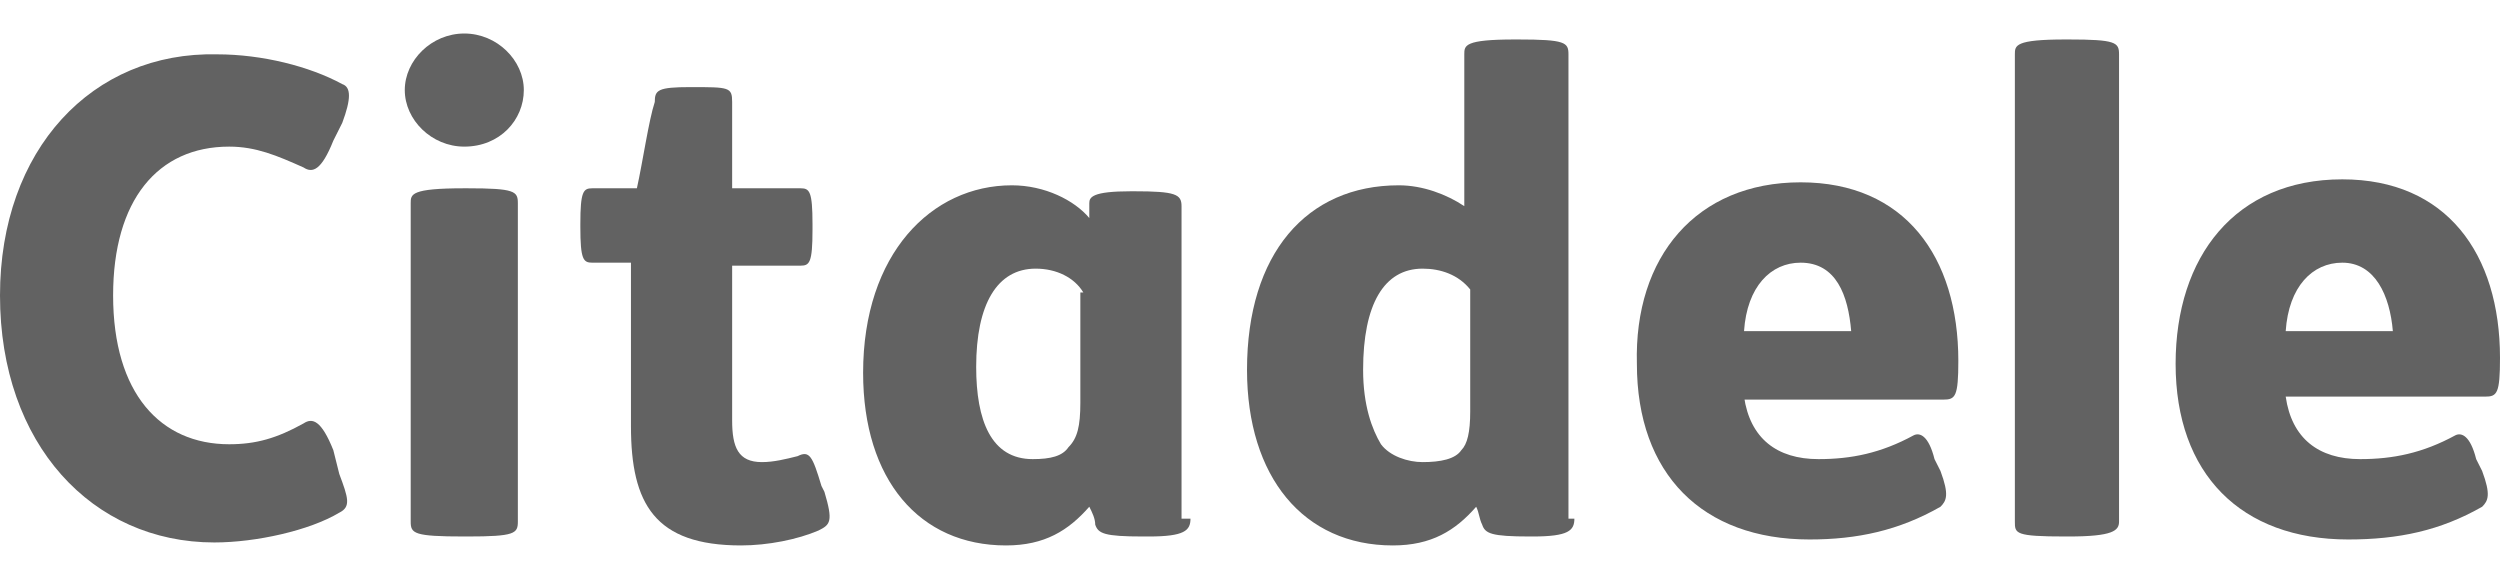<svg width="57" height="13" viewBox="0 0 57 13" fill="none" xmlns="http://www.w3.org/2000/svg">
<path d="M2.579 6.736C2.579 4.564 3.596 3.343 5.225 3.343C5.836 3.343 6.311 3.546 6.921 3.818C7.125 3.954 7.329 3.886 7.6 3.207L7.804 2.8C8.007 2.257 8.007 1.986 7.804 1.918C7.057 1.511 5.971 1.239 4.954 1.239C2.104 1.171 0 3.411 0 6.736C0 10.129 2.104 12.368 4.886 12.368C5.836 12.368 7.057 12.096 7.736 11.689C8.007 11.554 7.939 11.35 7.736 10.807L7.6 10.264C7.329 9.586 7.125 9.518 6.921 9.654C6.311 9.993 5.836 10.129 5.225 10.129C3.664 10.129 2.579 8.975 2.579 6.736Z" fill="#626262"/>
<path d="M33.521 6.6C33.25 6.261 32.843 6.125 32.436 6.125C31.554 6.125 31.079 6.939 31.079 8.432C31.079 9.246 31.282 9.789 31.486 10.129C31.689 10.4 32.096 10.536 32.436 10.536C32.843 10.536 33.182 10.468 33.318 10.264C33.454 10.129 33.521 9.857 33.521 9.382V6.6ZM35.896 11.825C35.896 12.097 35.761 12.232 34.946 12.232H34.879C33.996 12.232 33.861 12.164 33.793 11.961C33.725 11.825 33.725 11.689 33.657 11.554C33.182 12.097 32.639 12.436 31.757 12.436C29.721 12.436 28.432 10.875 28.432 8.432C28.432 5.786 29.789 4.225 31.893 4.225C32.436 4.225 32.979 4.429 33.386 4.7V1.239C33.386 1.036 33.386 0.9 34.539 0.9H34.607C35.693 0.9 35.761 0.968 35.761 1.239V11.825H35.896Z" fill="#626262"/>
<path d="M48.314 11.893C48.314 12.097 48.179 12.232 47.161 12.232H47.093C45.939 12.232 45.939 12.164 45.939 11.893V1.239C45.939 1.036 45.939 0.9 47.093 0.9H47.161C48.246 0.9 48.314 0.968 48.314 1.239V11.893Z" fill="#626262"/>
<path d="M42.207 7.55C42.139 6.736 41.868 5.989 41.054 5.989C40.375 5.989 39.832 6.532 39.764 7.55H42.207ZM39.764 9.043C39.9 9.993 40.511 10.468 41.461 10.468C42.207 10.468 42.886 10.332 43.632 9.925C43.768 9.857 43.971 9.925 44.107 10.468L44.243 10.739C44.446 11.282 44.379 11.418 44.243 11.554C43.293 12.097 42.343 12.3 41.257 12.3C38.814 12.3 37.321 10.807 37.321 8.296C37.254 5.854 38.679 4.157 41.054 4.157C43.429 4.157 44.65 5.854 44.65 8.229C44.65 9.043 44.582 9.111 44.311 9.111H39.764V9.043Z" fill="#626262"/>
<path d="M54.557 7.55C54.489 6.736 54.15 5.989 53.404 5.989C52.725 5.989 52.182 6.532 52.114 7.55H54.557ZM52.114 9.043C52.25 9.993 52.861 10.468 53.811 10.468C54.557 10.468 55.236 10.332 55.982 9.925C56.118 9.857 56.321 9.925 56.457 10.468L56.593 10.739C56.796 11.282 56.729 11.418 56.593 11.554C55.643 12.096 54.693 12.3 53.539 12.3C51.096 12.3 49.604 10.807 49.604 8.296C49.604 5.854 50.961 4.089 53.404 4.089C55.779 4.089 57 5.786 57 8.161C57 8.975 56.932 9.043 56.661 9.043H52.114Z" fill="#626262"/>
<path d="M27.143 11.825C27.143 12.096 27.007 12.232 26.193 12.232H26.057C25.175 12.232 25.039 12.164 24.971 11.961C24.971 11.825 24.904 11.689 24.836 11.553C24.361 12.096 23.818 12.436 22.936 12.436C20.968 12.436 19.679 10.943 19.679 8.5C19.679 5.786 21.239 4.225 23.071 4.225C23.818 4.225 24.496 4.564 24.836 4.971V4.632C24.836 4.496 24.904 4.361 25.786 4.361H25.854C26.804 4.361 26.939 4.429 26.939 4.7V11.825H27.143ZM24.7 6.668C24.496 6.329 24.089 6.125 23.614 6.125C22.732 6.125 22.257 6.939 22.257 8.364C22.257 9.586 22.596 10.468 23.546 10.468C23.954 10.468 24.225 10.4 24.361 10.196C24.564 9.993 24.632 9.721 24.632 9.179V6.668H24.7Z" fill="#626262"/>
<path d="M15.743 1.986C16.625 1.986 16.693 1.986 16.693 2.325V4.293H18.254C18.457 4.293 18.525 4.361 18.525 5.107V5.243C18.525 5.989 18.457 6.057 18.254 6.057H16.693V9.586C16.693 10.196 16.829 10.536 17.372 10.536C17.643 10.536 17.914 10.468 18.186 10.4C18.457 10.264 18.525 10.4 18.729 11.079L18.797 11.214C19 11.893 18.932 11.961 18.661 12.096C18.186 12.3 17.507 12.436 16.896 12.436C14.929 12.436 14.386 11.486 14.386 9.721V5.989H13.504C13.3 5.989 13.232 5.921 13.232 5.175V5.107C13.232 4.361 13.3 4.293 13.504 4.293H14.521C14.657 3.682 14.793 2.732 14.929 2.325C14.929 2.054 14.996 1.986 15.743 1.986Z" fill="#626262"/>
<path d="M10.586 0.764C11.332 0.764 11.943 1.375 11.943 2.054C11.943 2.732 11.4 3.343 10.586 3.343C9.839 3.343 9.229 2.732 9.229 2.054C9.229 1.375 9.839 0.764 10.586 0.764ZM10.654 4.293C11.739 4.293 11.807 4.361 11.807 4.632V11.893C11.807 12.164 11.739 12.232 10.654 12.232H10.586C9.432 12.232 9.364 12.164 9.364 11.893V4.632C9.364 4.429 9.364 4.293 10.586 4.293H10.654Z" fill="#626262"/>
</svg>
